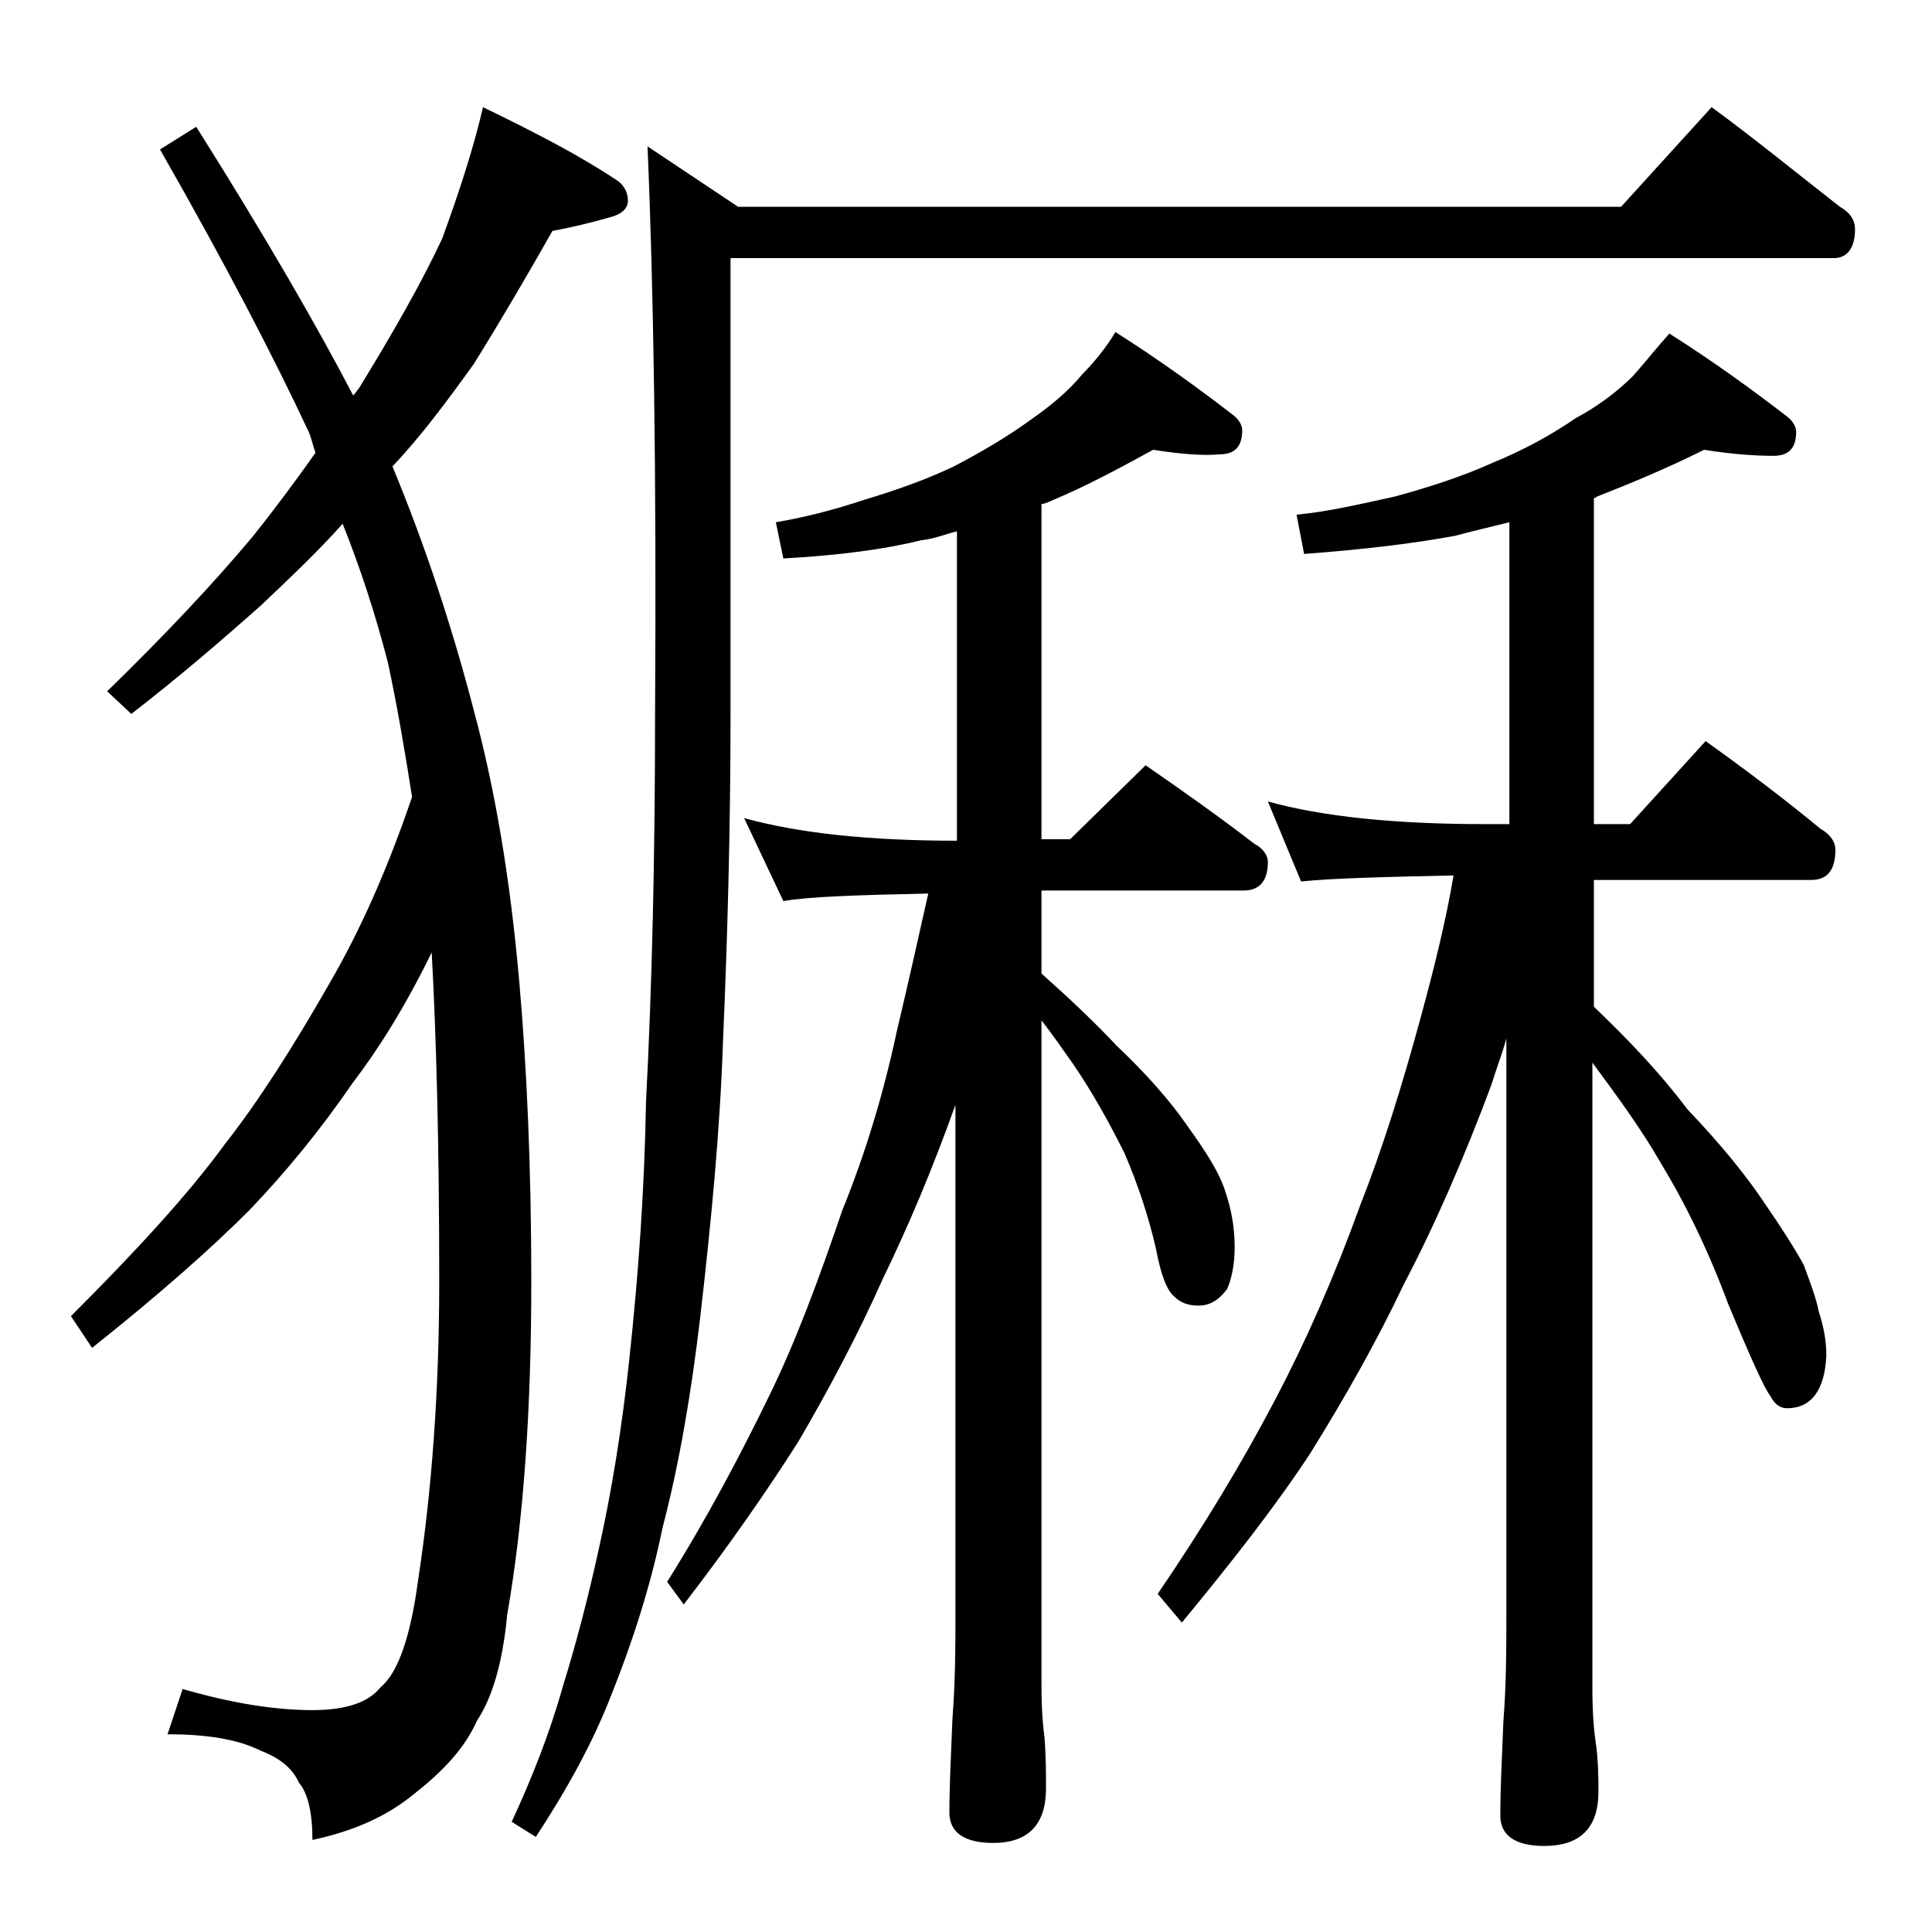 <?xml version="1.0" encoding="utf-8"?>
<!-- Generator: Adobe Illustrator 18.0.0, SVG Export Plug-In . SVG Version: 6.00 Build 0)  -->
<!DOCTYPE svg PUBLIC "-//W3C//DTD SVG 1.1//EN" "http://www.w3.org/Graphics/SVG/1.1/DTD/svg11.dtd">
<svg version="1.1" id="Layer_1" xmlns="http://www.w3.org/2000/svg" xmlns:xlink="http://www.w3.org/1999/xlink" x="0px" y="0px"
	 viewBox="0 0 128 128" enable-background="new 0 0 128 128" xml:space="preserve">
<path d="M32,7.1c3.5,1.7,6.4,3.2,8.8,4.8c0.5,0.3,0.8,0.8,0.8,1.4c0,0.5-0.4,0.9-1.2,1.1c-1.4,0.4-2.7,0.7-3.8,0.9
	c-1.7,3-3.4,5.9-5.2,8.8c-1.8,2.5-3.5,4.8-5.4,6.8c2.2,5.3,4,10.8,5.4,16.2c1.4,5.2,2.4,11.1,3,17.9c0.5,5.7,0.8,12.3,0.8,19.9
	c0,8.4-0.5,15.8-1.6,22.1c-0.3,3.2-1,5.5-2,7c-0.8,1.8-2.2,3.3-4.1,4.8c-1.8,1.5-4,2.5-6.8,3.1c0-1.8-0.3-3.1-0.9-3.8
	c-0.4-0.9-1.2-1.6-2.5-2.1c-1.6-0.8-3.7-1.1-6.2-1.1l1-3c3.1,0.9,6,1.4,8.6,1.4c2.2,0,3.7-0.5,4.5-1.5c1.2-1,2-3.4,2.5-7.1
	c0.9-5.9,1.4-12.5,1.4-19.8c0-9.2-0.2-16.4-0.5-21.8c-1.8,3.7-3.6,6.5-5.2,8.6c-2.2,3.2-4.5,6-6.9,8.5c-2.6,2.6-6,5.6-10.4,9.1
	l-1.4-2.1c4.3-4.3,7.8-8.1,10.2-11.4c2.2-2.8,4.5-6.4,6.9-10.6c2.1-3.6,3.9-7.7,5.5-12.4c-0.5-3.2-1-6.1-1.6-8.9
	c-0.8-3.1-1.8-6.2-3-9.2c-1.6,1.8-3.4,3.5-5.4,5.4c-2.7,2.4-5.5,4.8-8.6,7.2l-1.6-1.5c3.8-3.7,7-7.1,9.6-10.2c1.6-2,3-3.9,4.2-5.6
	c-0.2-0.6-0.3-1.1-0.5-1.5c-2.2-4.7-5.4-10.9-9.8-18.6l2.4-1.5c4.6,7.3,8,13.2,10.4,17.8c0.2-0.2,0.3-0.4,0.4-0.5
	c2.2-3.6,4.1-6.9,5.5-9.9C30.5,12.5,31.4,9.7,32,7.1z M113.4,7.1c3,2.2,5.8,4.5,8.5,6.6c0.7,0.4,1,0.9,1,1.5c0,1.2-0.5,1.9-1.4,1.9
	H48.4v30.1c0,7.7-0.2,14.9-0.5,21.8c-0.2,6-0.8,12.1-1.5,18.2c-0.6,5.1-1.4,9.8-2.5,14c-0.8,3.9-2,7.6-3.4,11.1
	c-1.2,3.1-2.9,6.2-5,9.4l-1.6-1c1.3-2.8,2.5-5.8,3.4-9c0.9-2.9,1.7-6,2.4-9.2c0.8-3.6,1.5-7.8,2-12.5c0.6-5.6,1-11.2,1.1-17
	c0.4-7.7,0.6-16.2,0.6-25.8c0.1-15.8-0.1-28.2-0.5-37.5l6,4h58.5L113.4,7.1z M76.4,29.8c-2.2,1.2-4.4,2.4-6.8,3.4
	c-0.2,0.1-0.5,0.2-0.6,0.2v22.2h1.9l5-4.9c2.6,1.8,5,3.5,7.2,5.2c0.6,0.3,0.9,0.8,0.9,1.2c0,1.2-0.5,1.9-1.6,1.9H69v5.5
	c1.8,1.6,3.5,3.2,5,4.8c1.9,1.8,3.5,3.6,4.6,5.2c1.3,1.8,2.2,3.2,2.6,4.5c0.4,1.2,0.6,2.4,0.6,3.6c0,1.2-0.2,2.1-0.5,2.8
	c-0.6,0.8-1.2,1.1-1.9,1.1c-0.7,0-1.2-0.2-1.6-0.6c-0.5-0.4-0.9-1.5-1.2-3.1c-0.5-2.2-1.2-4.3-2.1-6.4c-1-2-2.1-4-3.4-5.9
	c-0.7-1-1.4-2-2.1-2.9v44c0,1.7,0.1,2.8,0.2,3.5c0.1,1.3,0.1,2.5,0.1,3.4c0,2.4-1.2,3.6-3.5,3.6c-1.9,0-2.9-0.7-2.9-2
	c0-1.7,0.1-3.8,0.2-6.2c0.2-2.6,0.2-4.9,0.2-6.9V73.2c-1.5,4.2-3.1,8-4.8,11.5c-1.6,3.6-3.5,7.2-5.6,10.8c-2.1,3.3-4.6,6.9-7.6,10.8
	l-1.1-1.5c2.7-4.3,4.9-8.5,6.8-12.4c1.8-3.7,3.3-7.8,4.8-12.2c1.5-3.7,2.7-7.6,3.6-11.8c0.8-3.4,1.5-6.5,2.1-9.2
	c-4.7,0.1-7.9,0.2-9.6,0.5l-2.6-5.5c3.6,1,8.3,1.5,14.1,1.5V35.2c-0.8,0.2-1.5,0.5-2.4,0.6c-2.4,0.6-5.5,1-9.1,1.2l-0.5-2.4
	c1.8-0.3,3.8-0.8,5.9-1.5c2-0.6,4-1.3,5.9-2.2c1.9-1,3.6-2,5.1-3.1c1.3-0.9,2.5-1.9,3.4-3c0.8-0.8,1.6-1.8,2.2-2.8
	c3,1.9,5.6,3.8,7.8,5.5c0.4,0.3,0.6,0.7,0.6,1c0,1.1-0.5,1.6-1.5,1.6C79.8,30.2,78.3,30.1,76.4,29.8z M112.9,29.8
	c-2.4,1.2-4.8,2.2-7.1,3.1c-0.1,0.1-0.2,0.1-0.2,0.1v21.6h2.4l5-5.5c2.8,2,5.3,3.9,7.6,5.8c0.7,0.4,1,0.9,1,1.4c0,1.3-0.5,2-1.6,2
	h-14.4v8.4c2.3,2.2,4.4,4.4,6.2,6.8c2.2,2.3,3.9,4.4,5.1,6.2c1.1,1.6,2,3,2.6,4.1c0.4,1.1,0.8,2.1,1,3.1c0.3,0.9,0.5,1.9,0.5,2.9
	c-0.1,2.3-1,3.5-2.6,3.5c-0.4,0-0.8-0.2-1.1-0.8c-0.4-0.5-1.3-2.5-2.8-6.1c-1.3-3.5-2.8-6.6-4.5-9.4c-1.2-2.1-2.8-4.3-4.5-6.6v41.4
	c0,1.7,0.1,2.8,0.2,3.5c0.2,1.3,0.2,2.5,0.2,3.4c0,2.4-1.2,3.6-3.6,3.6c-1.9,0-2.9-0.7-2.9-2c0-1.7,0.1-3.8,0.2-6.2
	c0.2-2.6,0.2-4.9,0.2-6.9V68.8c-0.3,1.1-0.7,2.1-1,3.1c-1.8,4.8-3.7,9.2-5.8,13.2c-1.8,3.8-3.9,7.5-6.2,11.2
	c-2.3,3.5-5.2,7.2-8.5,11.2l-1.6-1.9c3-4.4,5.6-8.7,7.8-12.9c2-3.8,3.9-8.1,5.6-12.8c1.5-3.8,2.8-8,4-12.4c0.9-3.3,1.7-6.5,2.2-9.5
	c-4.8,0.1-8.2,0.2-10.1,0.4L84,53.1c3.6,1,8.4,1.5,14.4,1.5h1.6v-20c-1.2,0.3-2.5,0.6-3.6,0.9c-2.7,0.5-6,0.9-10,1.2l-0.5-2.6
	c2.1-0.2,4.2-0.7,6.5-1.2c2.2-0.6,4.4-1.3,6.4-2.2c2.2-0.9,4-1.9,5.6-3c1.5-0.8,2.8-1.8,3.8-2.8c0.8-0.9,1.5-1.8,2.4-2.8
	c3,1.9,5.6,3.8,7.8,5.5c0.4,0.3,0.6,0.7,0.6,1c0,1.1-0.5,1.6-1.5,1.6C116.3,30.2,114.8,30.1,112.9,29.8z"/>
</svg>
